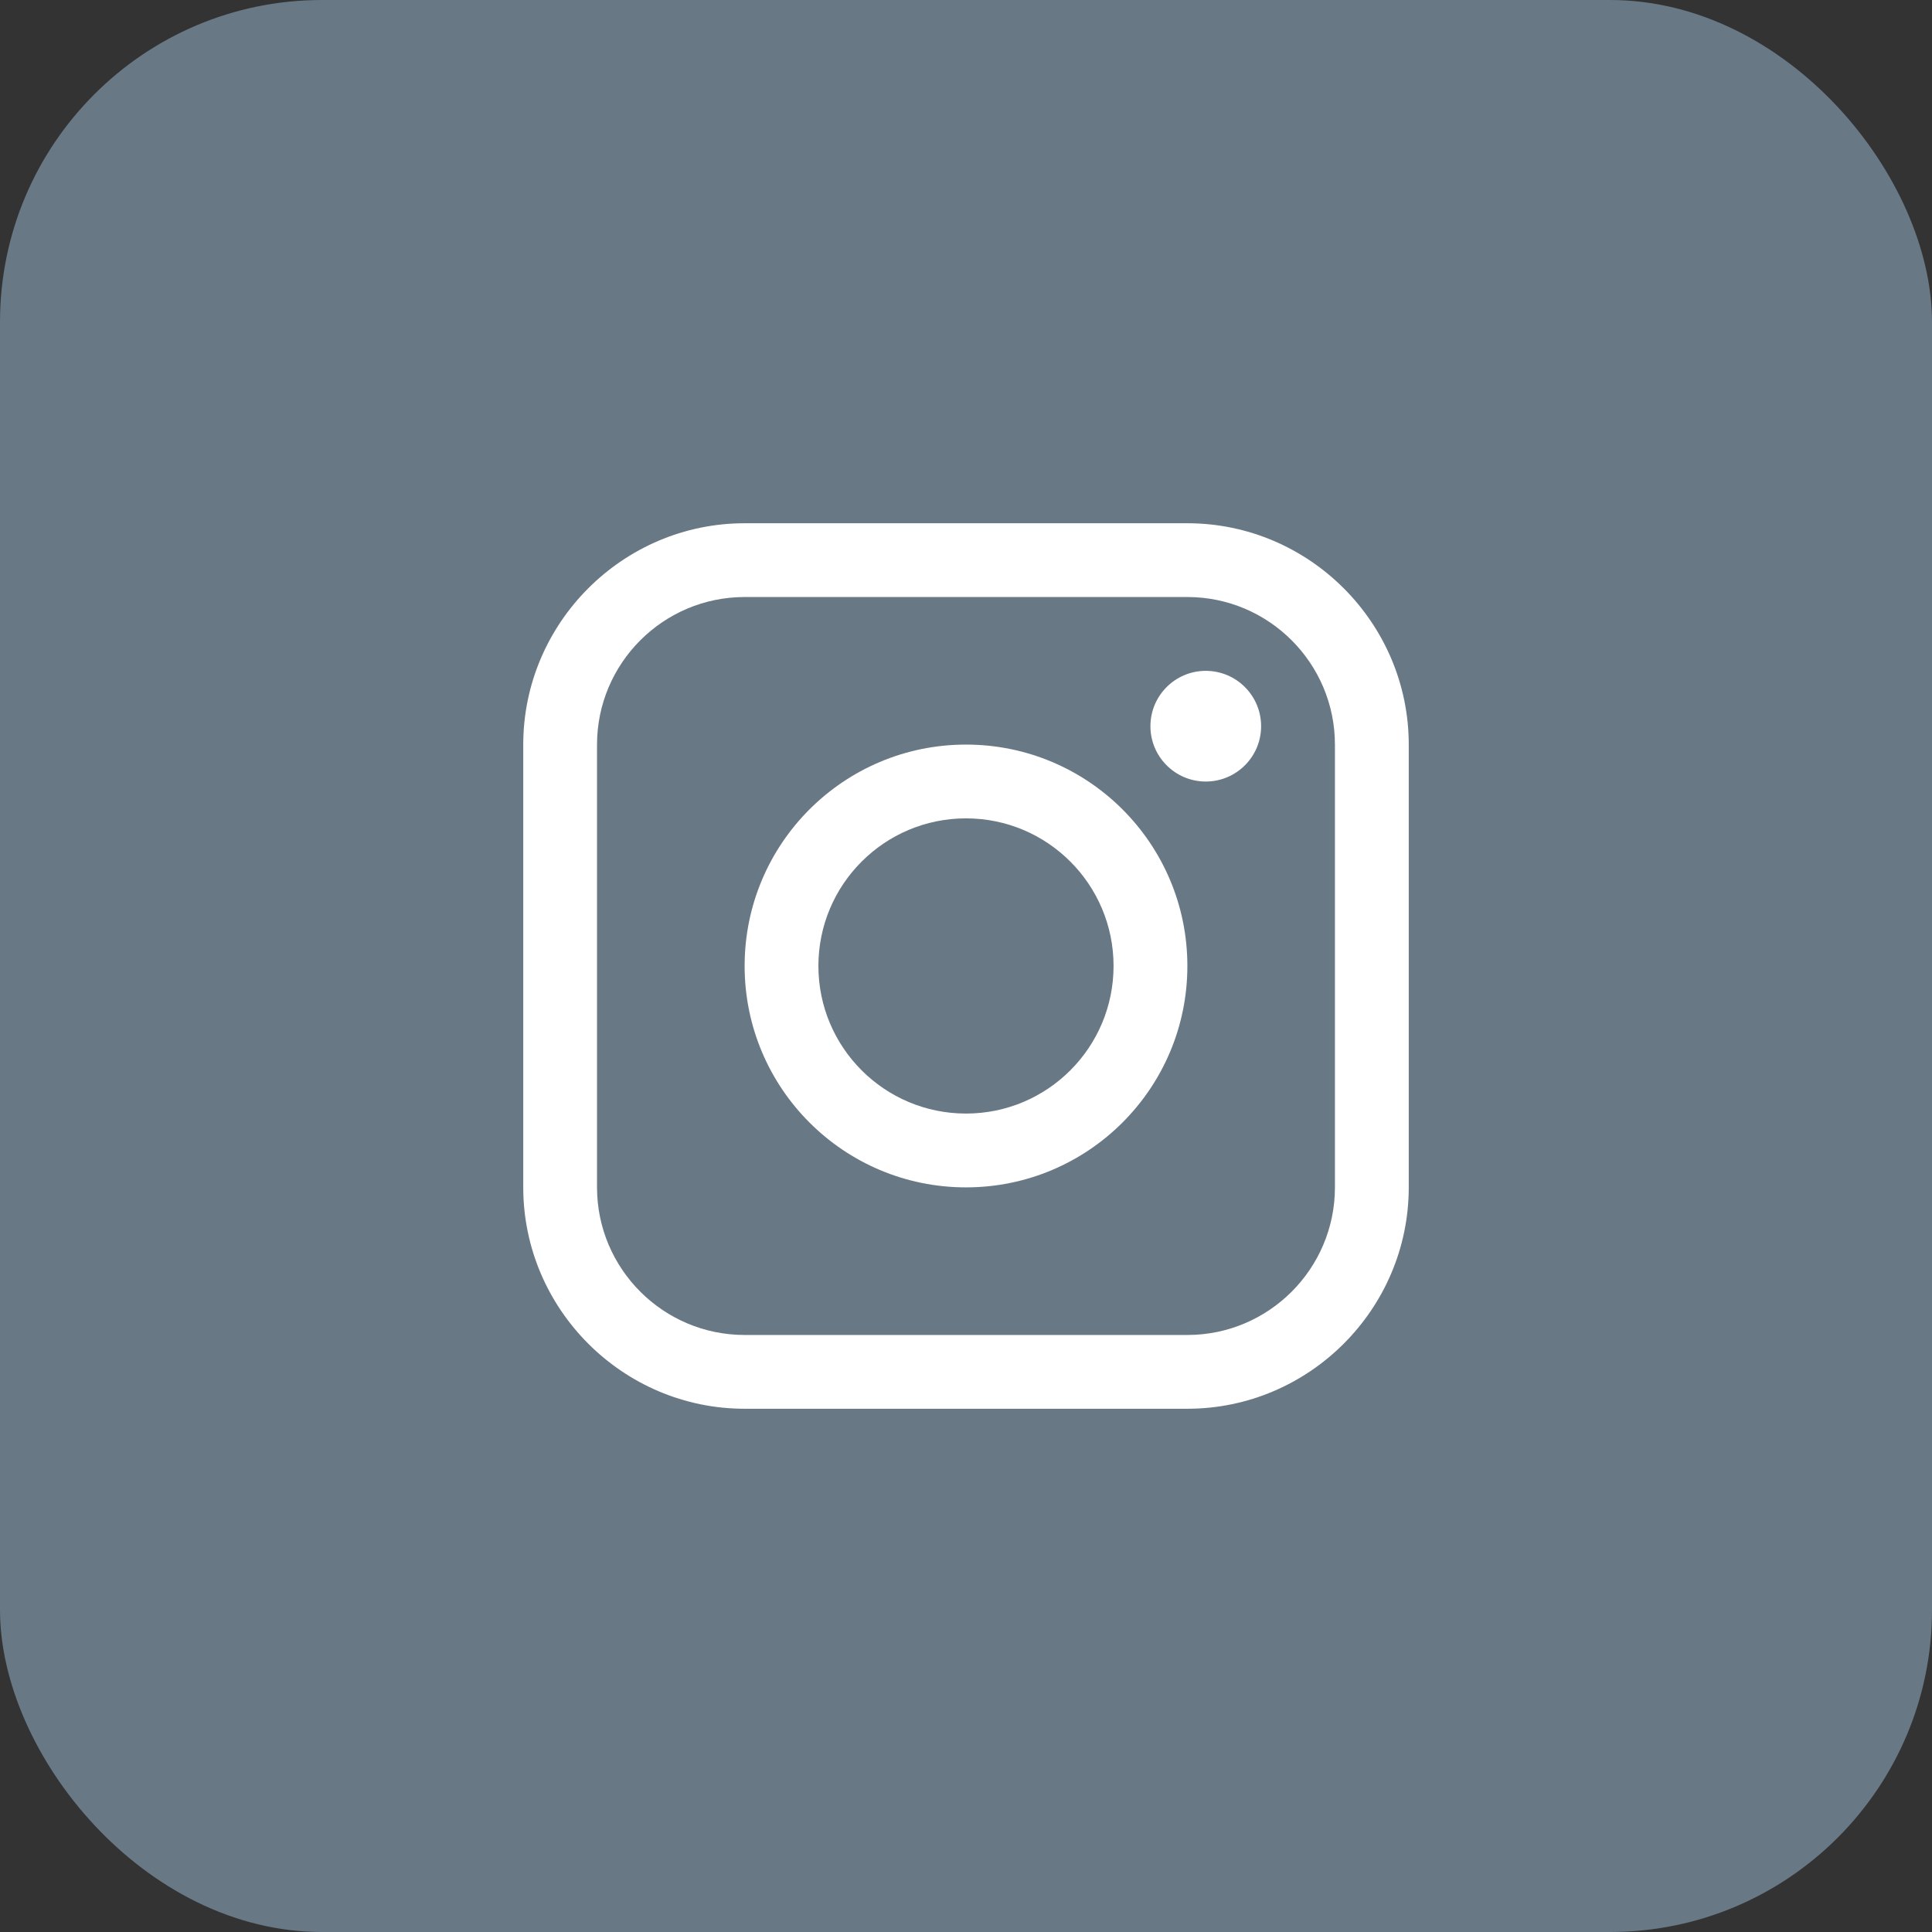 <svg width="48" height="48" viewBox="0 0 48 48" fill="none" xmlns="http://www.w3.org/2000/svg">
<rect x="0" y="0" width="48" height="48" fill="#333333" stroke="none"/>
<rect width="48" height="48" rx="8" fill="#687885"/>
<path d="M29.5 13H18.5C15.475 13 13 15.475 13 18.5V29.5C13 32.524 15.475 35 18.5 35H29.5C32.525 35 35 32.524 35 29.5V18.5C35 15.475 32.525 13 29.5 13ZM33.166 29.5C33.166 31.522 31.522 33.167 29.5 33.167H18.5C16.478 33.167 14.833 31.522 14.833 29.5V18.5C14.833 16.478 16.478 14.833 18.5 14.833H29.5C31.522 14.833 33.166 16.478 33.166 18.5V29.5Z" fill="white"/>
<path d="M29.957 19.417C30.716 19.417 31.332 18.801 31.332 18.042C31.332 17.283 30.716 16.667 29.957 16.667C29.198 16.667 28.582 17.283 28.582 18.042C28.582 18.801 29.198 19.417 29.957 19.417Z" fill="white"/>
<path d="M24 18.499C20.962 18.499 18.5 20.961 18.5 23.999C18.5 27.036 20.962 29.5 24 29.5C27.037 29.5 29.5 27.036 29.5 23.999C29.5 20.961 27.037 18.499 24 18.499ZM24 27.666C21.975 27.666 20.333 26.024 20.333 23.999C20.333 21.974 21.975 20.332 24 20.332C26.025 20.332 27.666 21.974 27.666 23.999C27.666 26.024 26.025 27.666 24 27.666Z" fill="white"/>
</svg>
